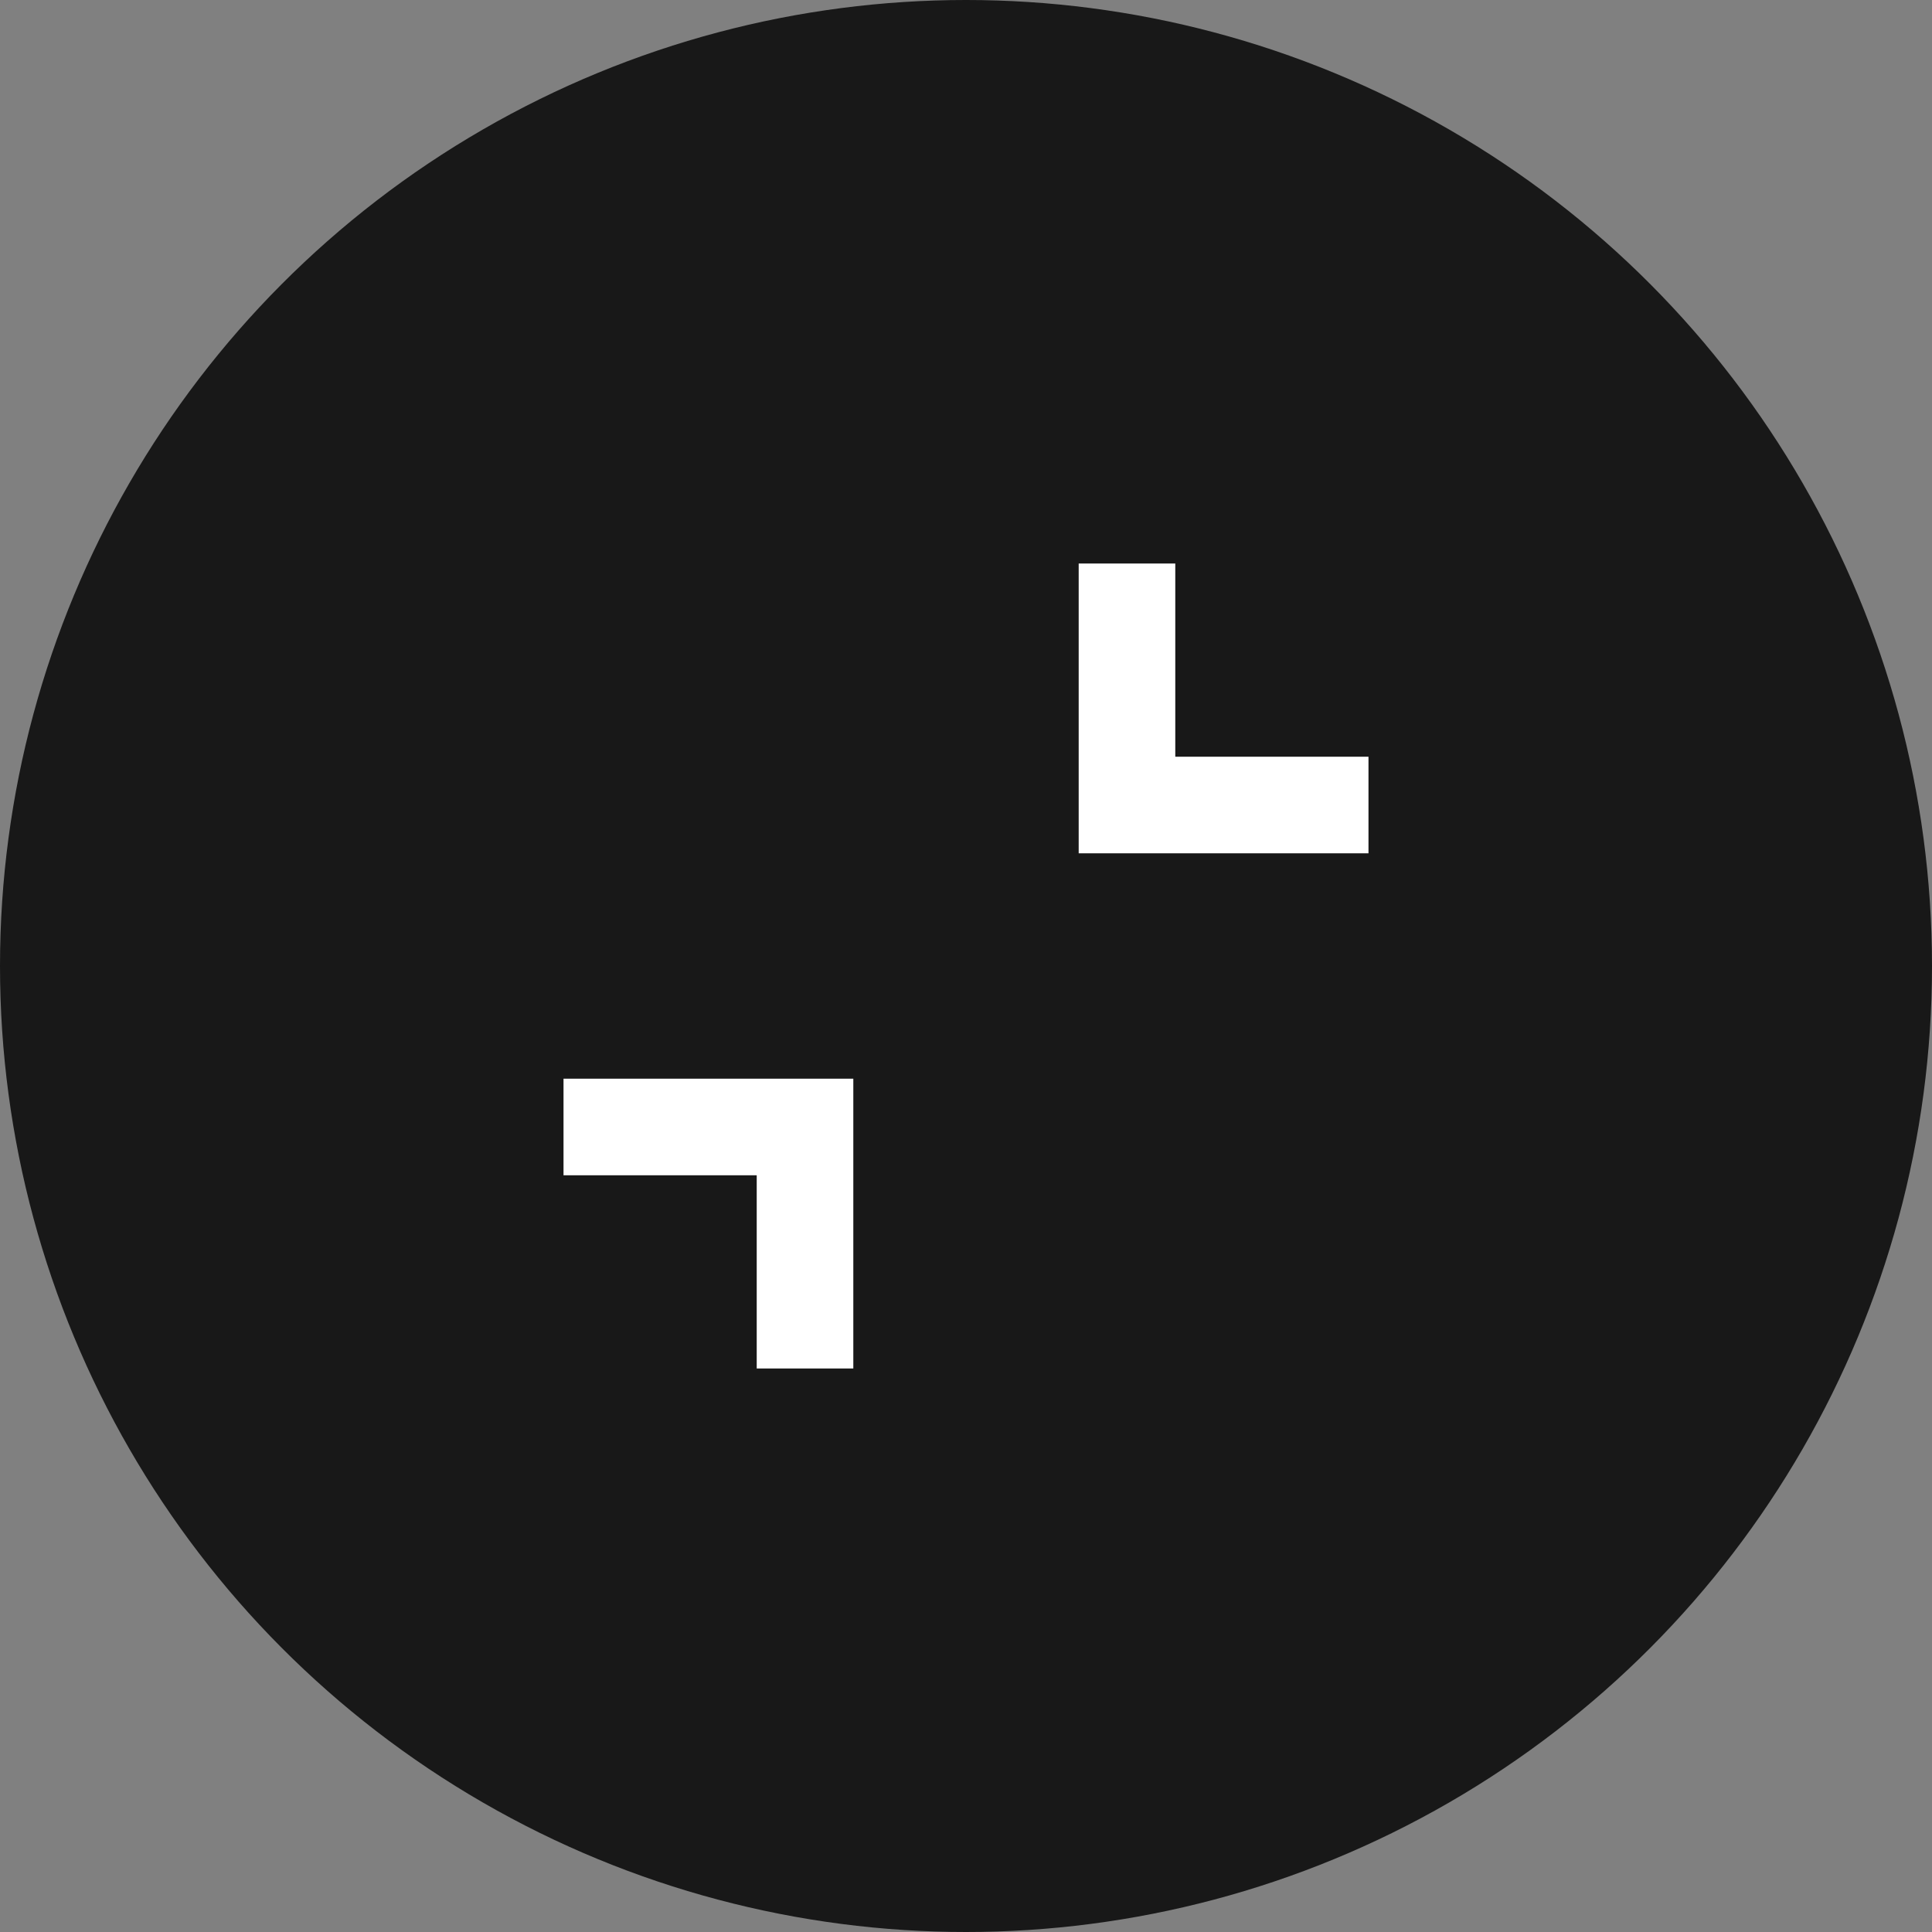 <svg xmlns="http://www.w3.org/2000/svg" fill="none" viewBox="0 0 80 80" height="80" width="80">
<rect x="0" y="0" width="80" height="80" fill="#808080" stroke="none"/>
<circle fill="#181818" r="40" cy="40" cx="40"></circle>
<path stroke-width="4" stroke="white" d="M56.666 33.334L46.666 33.334L46.666 23.334"></path>
<path stroke-width="4" stroke="white" d="M23.334 46.666H33.334V56.666"></path>
</svg>
